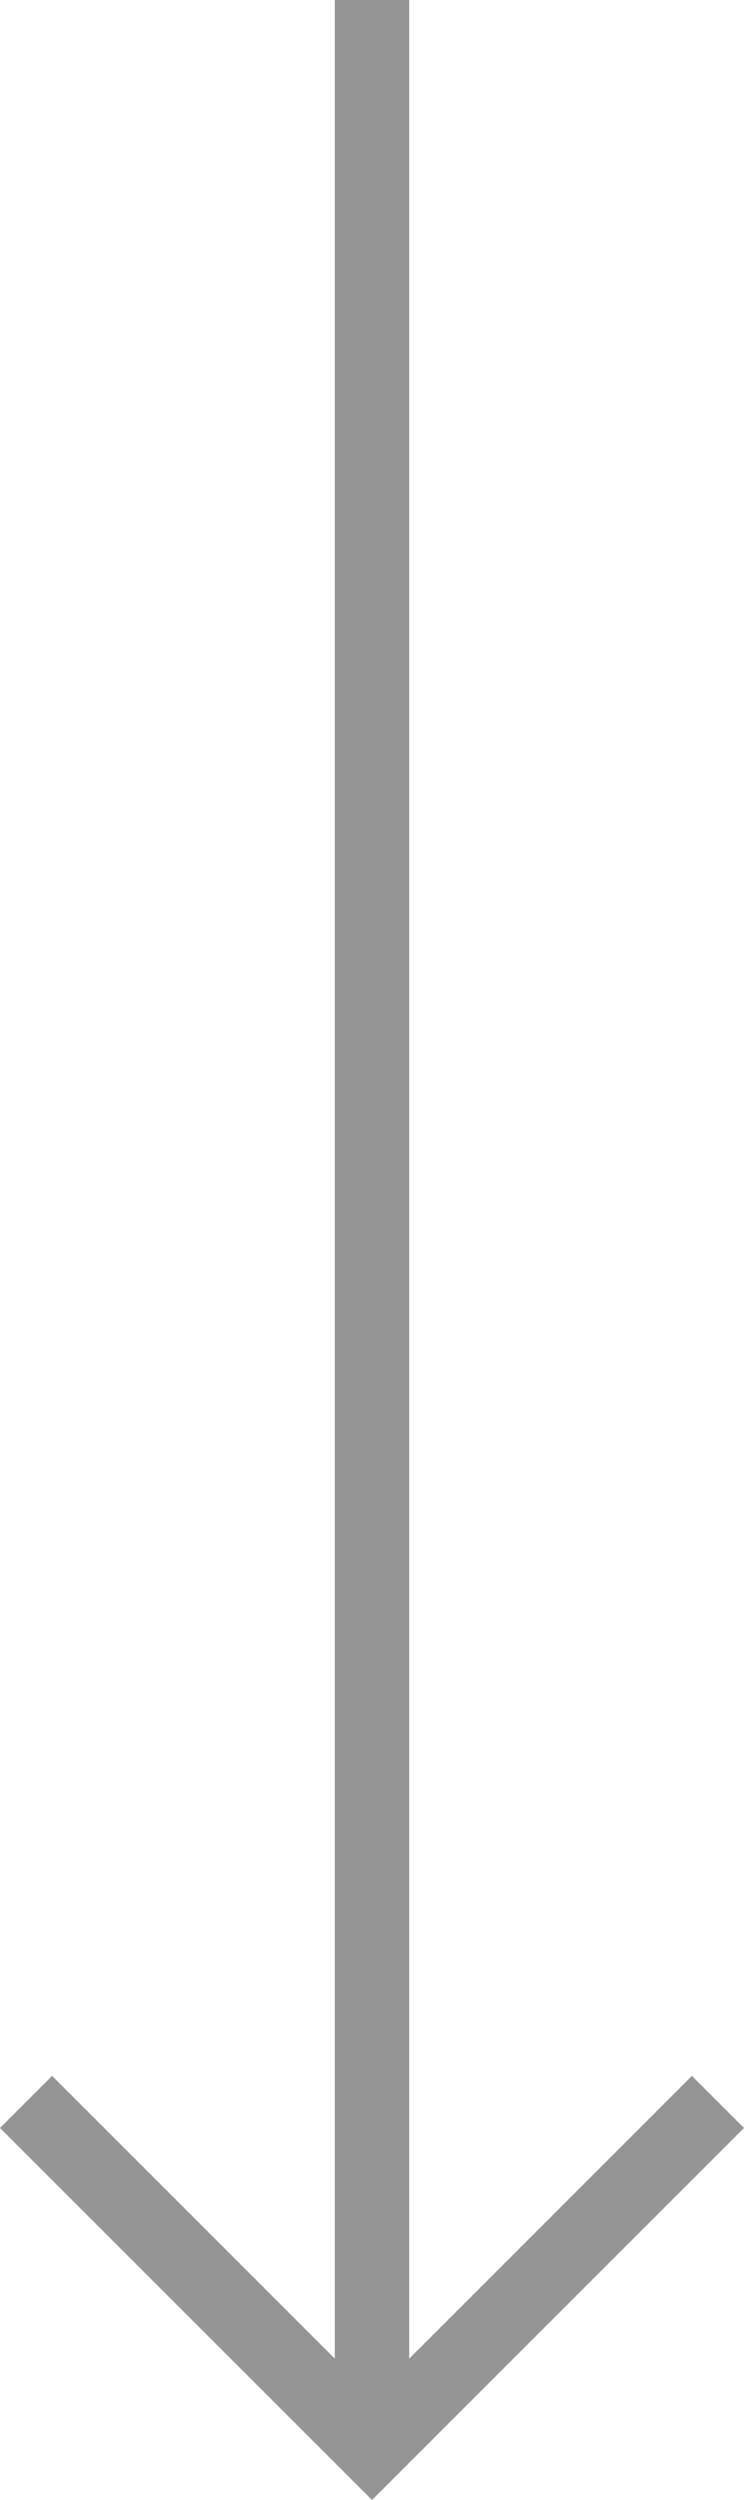 <svg xmlns="http://www.w3.org/2000/svg" xmlns:xlink="http://www.w3.org/1999/xlink" id="Ebene_1" x="0px" y="0px" viewBox="0 0 10 33.6" style="enable-background:new 0 0 10 33.6;" xml:space="preserve"><style type="text/css">	.st0{fill:#959595;}</style><path class="st0" d="M9.3,27.9l-3.8,3.8V0h-1v31.7l-3.8-3.8L0,28.6l4.3,4.3l0,0L5,33.6l0.7-0.7l4.3-4.3L9.3,27.9z M5,32.1L5,32.1 L5,32.1L5,32.1z"></path></svg>